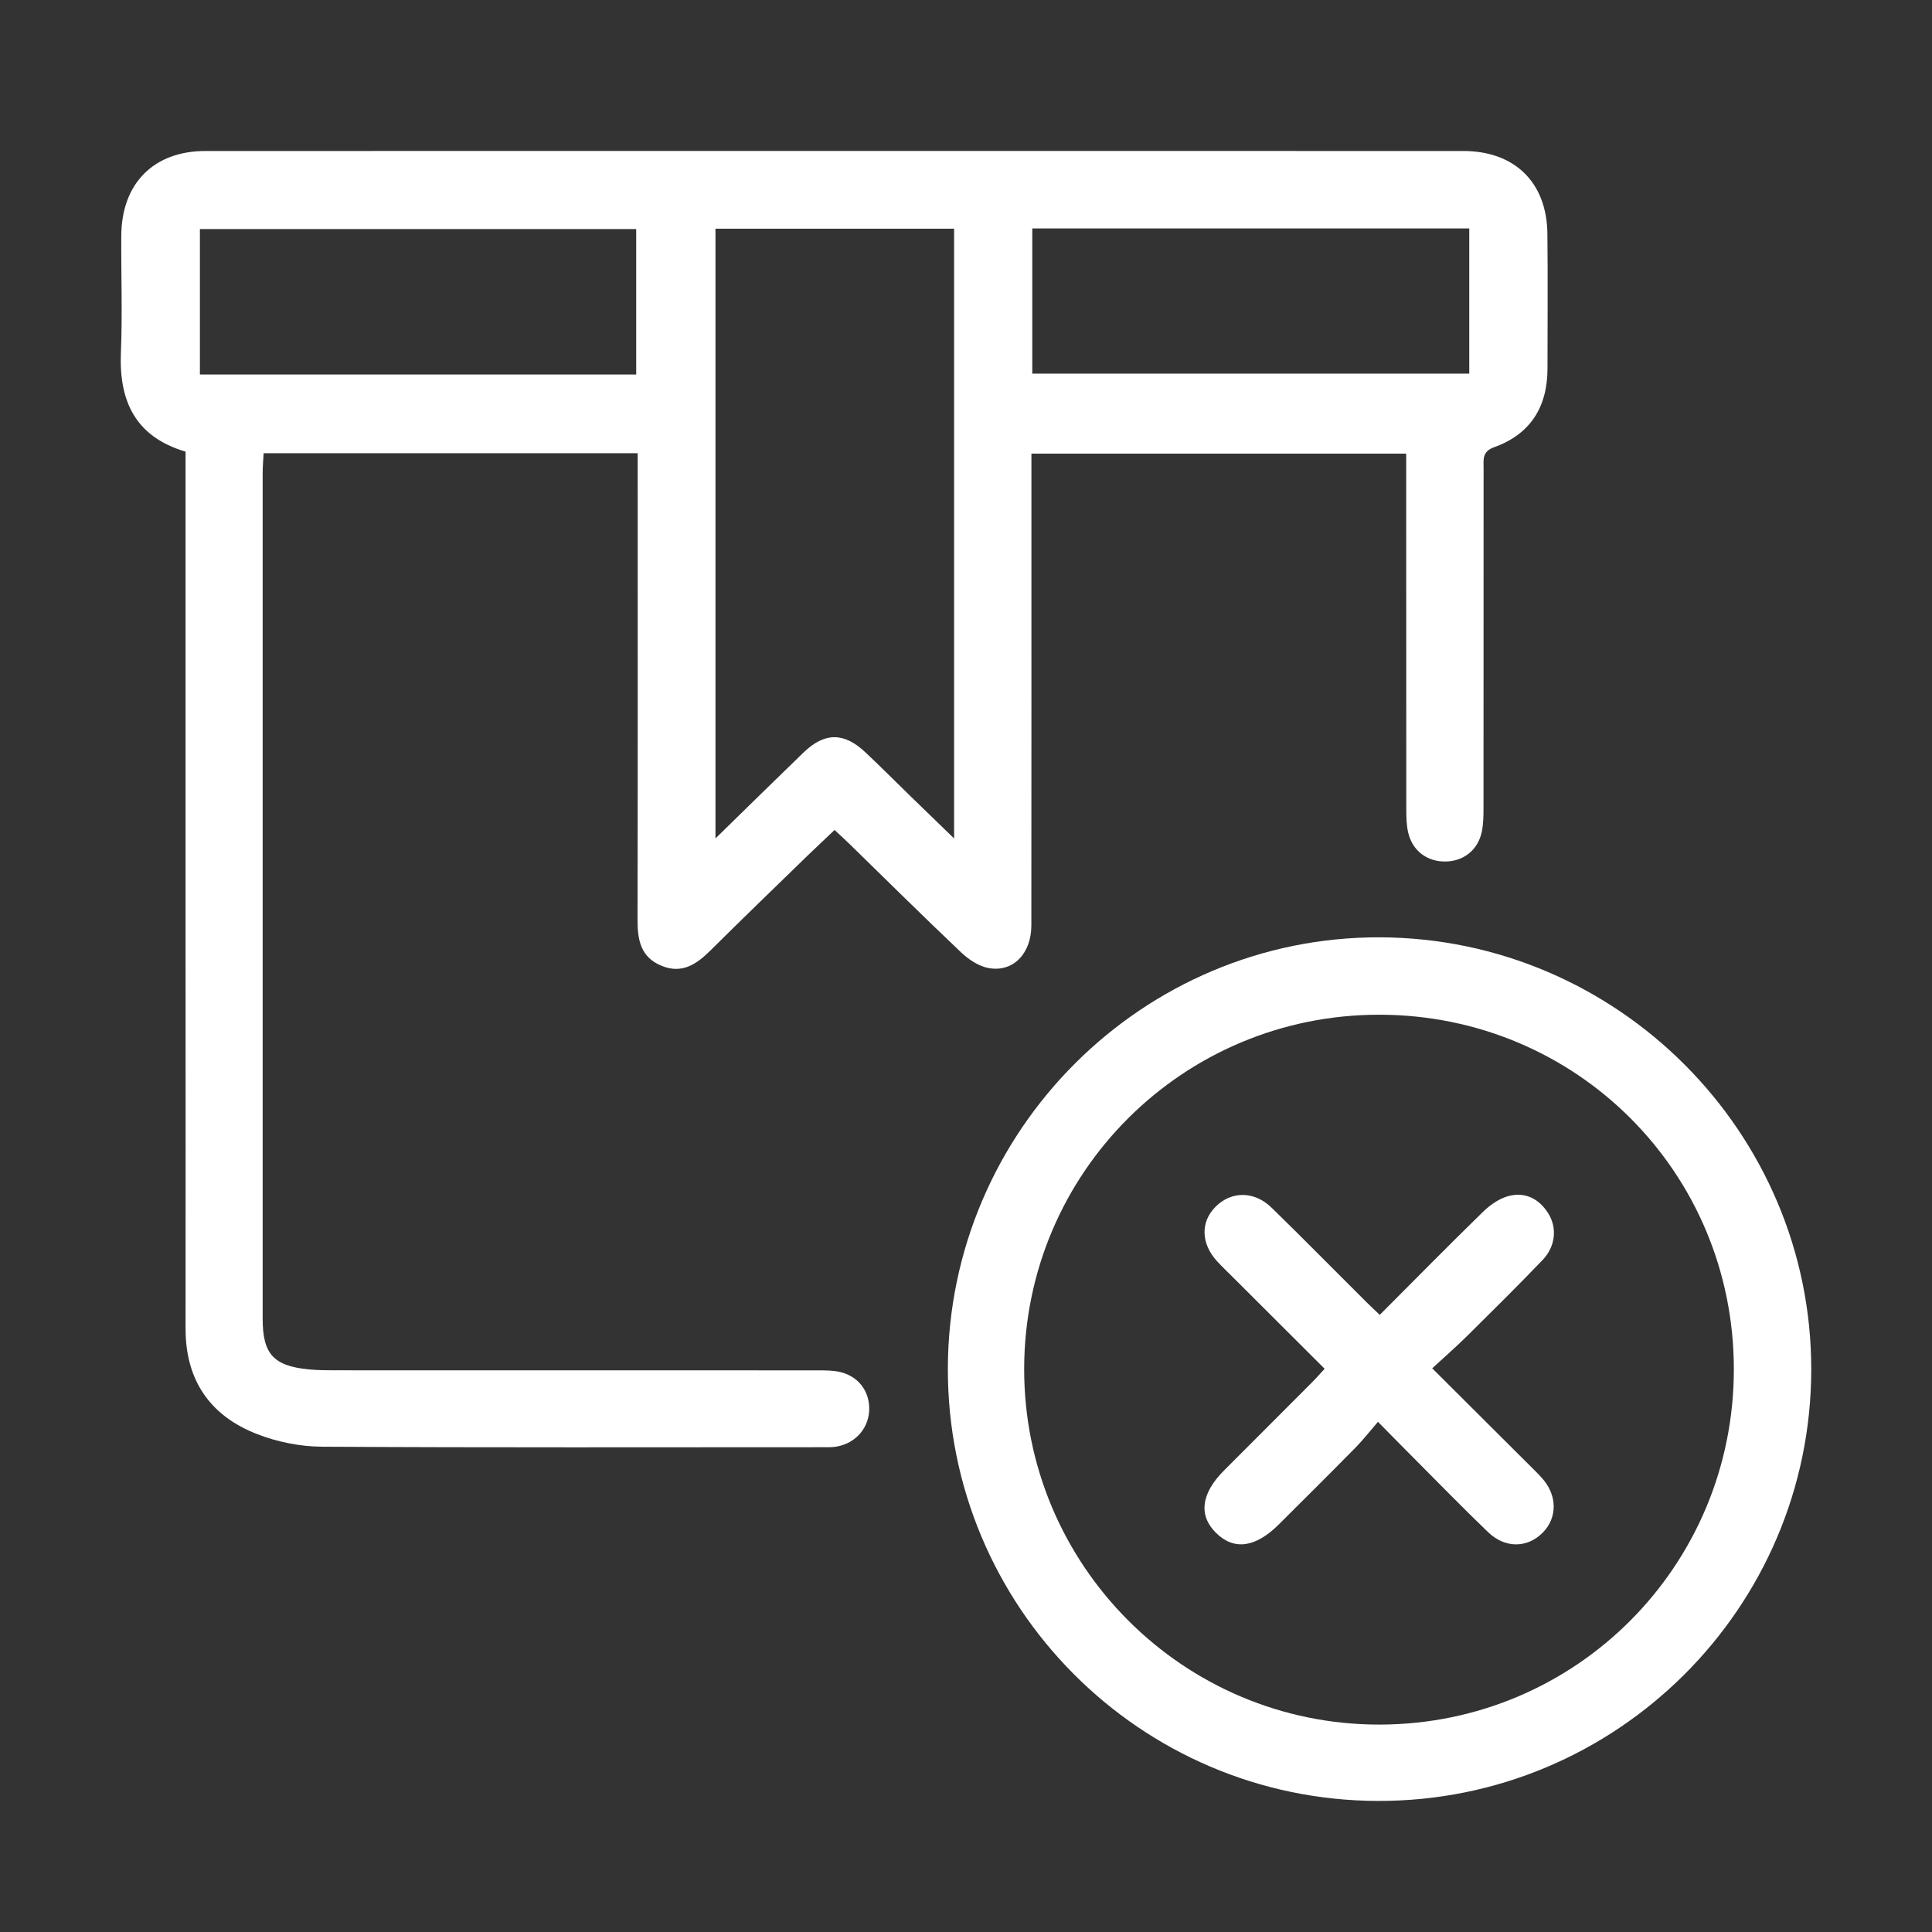 <svg width="64" height="64" viewBox="0 0 64 64" fill="none" xmlns="http://www.w3.org/2000/svg">
<rect x="0" y="0" width="64" height="64" fill="#333333" stroke="none"/>
<path d="M6.147 14.961C4.489 14.47 3.939 13.297 4.005 11.679C4.058 10.39 4.009 9.096 4.018 7.803C4.029 6.075 5.093 5.002 6.803 5.002C20.693 4.999 34.582 4.999 48.472 5.002C50.173 5.002 51.238 6.04 51.259 7.732C51.278 9.223 51.262 10.712 51.263 12.203C51.263 13.475 50.701 14.383 49.494 14.815C49.09 14.96 49.146 15.229 49.146 15.516C49.146 19.273 49.146 23.029 49.143 26.785C49.143 27.043 49.138 27.305 49.086 27.554C48.963 28.147 48.496 28.523 47.906 28.538C47.285 28.556 46.789 28.19 46.647 27.577C46.59 27.329 46.585 27.065 46.585 26.809C46.582 23.132 46.582 19.455 46.582 15.778V15.028H34.167C34.167 15.286 34.167 15.518 34.167 15.75C34.167 20.719 34.169 25.688 34.165 30.656C34.165 31.59 33.556 32.22 32.744 32.067C32.42 32.007 32.088 31.786 31.841 31.552C30.587 30.363 29.358 29.146 28.122 27.939C27.98 27.801 27.834 27.669 27.646 27.494C27.338 27.788 27.038 28.066 26.743 28.352C25.675 29.392 24.601 30.425 23.544 31.476C23.078 31.939 22.594 32.276 21.909 31.991C21.223 31.708 21.118 31.136 21.119 30.475C21.129 25.566 21.124 20.657 21.124 15.747C21.124 15.515 21.124 15.281 21.124 15.014H8.733C8.722 15.243 8.701 15.453 8.701 15.664C8.701 25.005 8.7 34.347 8.701 43.688C8.701 44.853 9.062 45.25 10.23 45.363C10.526 45.392 10.825 45.393 11.124 45.393C16.39 45.395 21.655 45.393 26.921 45.395C27.16 45.395 27.4 45.39 27.635 45.416C28.32 45.489 28.776 45.973 28.794 46.628C28.811 47.272 28.365 47.809 27.708 47.921C27.552 47.948 27.392 47.941 27.233 47.941C21.709 47.941 16.185 47.957 10.661 47.924C9.944 47.919 9.189 47.768 8.52 47.507C6.959 46.903 6.145 45.722 6.147 44.013C6.151 39.958 6.147 35.905 6.147 31.85C6.147 26.464 6.147 21.077 6.147 15.691V14.957V14.961ZM31.606 7.576H23.701V27.774C24.721 26.777 25.666 25.847 26.619 24.927C27.314 24.256 27.955 24.253 28.659 24.914C29.166 25.389 29.656 25.884 30.155 26.369C30.616 26.817 31.077 27.262 31.606 27.775V7.576ZM21.075 12.405V7.587H6.622V12.405H21.073H21.075ZM34.196 12.377H48.671V7.568H34.196V12.377Z" fill="white"/>
<path d="M60 45.366C59.995 53.264 53.549 59.681 45.642 59.658C37.76 59.636 31.382 53.221 31.399 45.33C31.417 37.448 37.855 31.025 45.709 31.05C53.583 31.075 60.005 37.509 60 45.368V45.366ZM57.436 45.36C57.436 38.841 52.222 33.622 45.7 33.614C39.197 33.606 33.938 38.842 33.927 45.338C33.916 51.85 39.203 57.142 45.708 57.129C52.209 57.117 57.434 51.873 57.436 45.36Z" fill="white"/>
<path d="M43.88 45.342C42.846 44.311 41.837 43.303 40.827 42.295C40.659 42.127 40.486 41.963 40.324 41.788C39.782 41.201 39.761 40.484 40.265 39.977C40.786 39.453 41.547 39.445 42.123 40.006C43.175 41.031 44.205 42.081 45.247 43.117C45.385 43.255 45.528 43.387 45.706 43.557C46.857 42.405 47.982 41.259 49.132 40.138C49.364 39.912 49.666 39.702 49.971 39.621C50.524 39.475 50.985 39.71 51.29 40.198C51.586 40.672 51.532 41.286 51.103 41.736C50.279 42.597 49.431 43.433 48.585 44.271C48.233 44.619 47.858 44.945 47.444 45.327C48.518 46.398 49.524 47.401 50.531 48.404C50.713 48.587 50.901 48.763 51.074 48.956C51.591 49.526 51.599 50.273 51.103 50.773C50.593 51.286 49.858 51.297 49.292 50.752C48.448 49.94 47.63 49.1 46.803 48.27C46.453 47.921 46.108 47.566 45.647 47.1C45.377 47.412 45.148 47.705 44.891 47.967C44.054 48.816 43.209 49.655 42.365 50.496C41.592 51.267 40.885 51.365 40.29 50.787C39.696 50.208 39.783 49.477 40.543 48.716C41.511 47.746 42.481 46.778 43.449 45.806C43.586 45.67 43.713 45.524 43.881 45.342H43.88Z" fill="white"/>
</svg>
